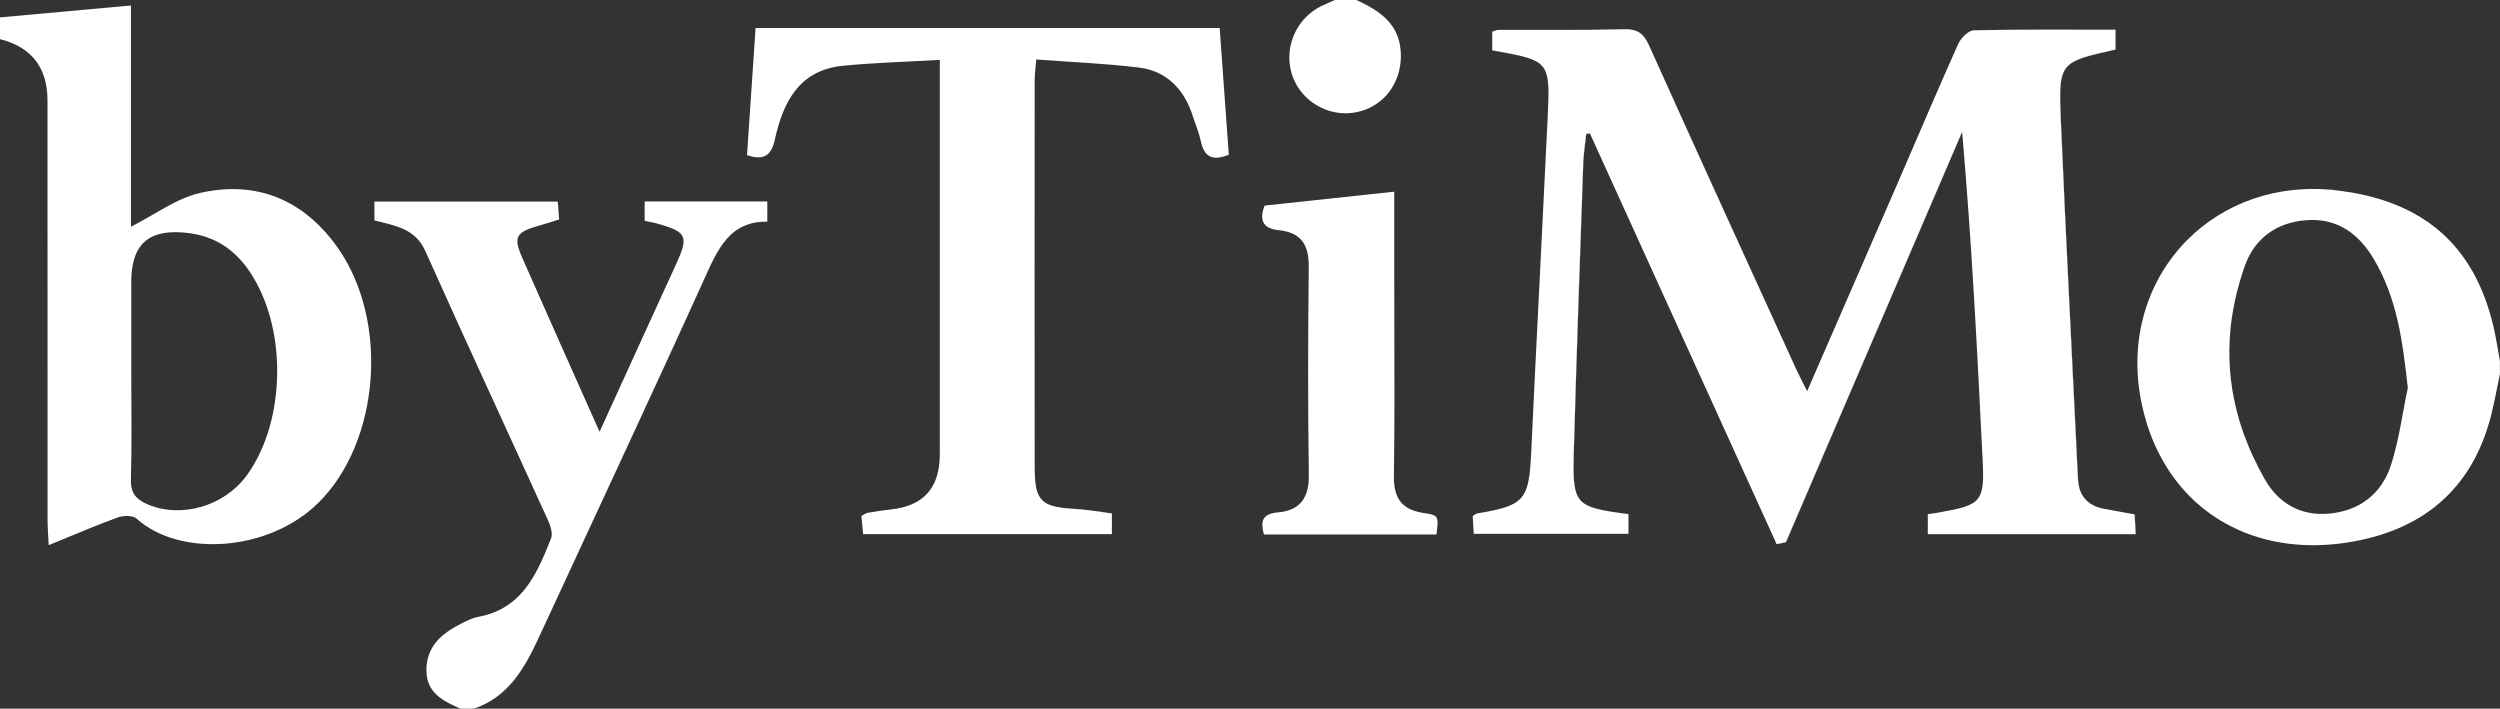 <svg xmlns="http://www.w3.org/2000/svg" id="Lager_1" viewBox="0 0 575.01 163"><rect x="0" y="0" width="575.01" height="163" fill="#333333" stroke="none"/><defs><style>.cls-1{fill:#fff;}</style></defs><path class="cls-1" d="m575.01,86.01s-.01.05-.01.05v-.05h.01Z"></path><path class="cls-1" d="m28.76,118.69c-.42.03-.84.1-1.22.19.38-.1.8-.16,1.22-.19Z"></path><path class="cls-1" d="m77.47,56.68c-7.75-10.78-18.53-15.22-31.38-12.32-5.53,1.25-10.48,5.02-15.97,7.78V1.26C19.75,2.2,9.87,3.1,0,4v5c7.29,1.85,10.93,6.57,10.93,14.16,0,32.16,0,64.32.01,96.48,0,1.72.15,3.44.26,5.75,5.74-2.34,10.75-4.51,15.87-6.37.15-.05.31-.1.47-.14.38-.1.8-.16,1.22-.19.7-.04,1.42.02,1.98.22.26.09.49.21.67.37,9.83,8.88,30.21,7.7,41.7-3.52,14.27-13.93,16.57-42.09,4.36-59.08Zm-13.95,33.44c-.06.66-.14,1.31-.23,1.97-.07.52-.15,1.03-.24,1.55-.18,1.03-.39,2.05-.64,3.05-.12.5-.25,1-.39,1.49-.15.51-.3,1.02-.47,1.52-.16.5-.33.99-.51,1.48-.36.98-.75,1.93-1.19,2.86-.86,1.86-1.87,3.6-3.02,5.2-.93,1.29-2.02,2.45-3.23,3.45-.22.19-.45.37-.69.55-.46.35-.95.69-1.44,1-.25.15-.5.3-.75.45-.68.39-1.37.73-2.09,1.04-.71.3-1.44.57-2.18.79-4.19,1.25-8.73,1.14-12.67-.59-2.56-1.13-3.76-2.61-3.67-5.65.24-8.31.08-16.63.08-24.94v-20.45c0-1.47.11-2.8.34-3.98.08-.39.17-.77.27-1.13,1.45-5.14,5.54-7.05,12.63-6.17,6.02.75,10.52,3.81,13.86,8.67,1.35,1.96,2.49,4.13,3.41,6.44.56,1.38,1.03,2.81,1.44,4.29.27.98.5,1.98.71,3,.91,4.57,1.13,9.4.67,14.11Z"></path><path class="cls-1" d="m515.23,97.28c.5,1.66,1.09,3.31,1.77,4.95.02.05.04.11.07.17.01.03.03.06.05.1-.72-1.73-1.35-3.47-1.89-5.22Zm1.58-37.37c.07-.16.14-.31.22-.46.03-.07.06-.15.1-.22-.12.22-.22.45-.32.68Zm-.23.59c.06-.2.15-.4.23-.59-.17.38-.33.78-.47,1.19.07-.2.15-.4.24-.6Zm20.33,57.48c-3.26.5-6.19.15-8.73-.94,2.54,1.1,5.47,1.45,8.73.95,1.21-.18,2.35-.47,3.42-.86-1.07.38-2.21.67-3.42.85Zm-9.97-1.56s-.08-.05-.13-.07c.04.02.08.05.13.07Zm0,0c.12.07.24.14.36.2.28.16.57.29.87.42h.01s0,0-.01,0c-.42-.18-.83-.39-1.23-.61Zm-6.74-7.49c.24.45.48.9.73,1.34.36.63.75,1.22,1.16,1.78-.41-.56-.79-1.15-1.15-1.78-.26-.45-.5-.9-.74-1.34Zm3.2,4.71s.01.02.02.02c.23.24.46.47.7.71.83.77,1.73,1.43,2.69,1.98-1.21-.69-2.33-1.58-3.33-2.63-.03-.03-.06-.05-.08-.08Zm0,0c-.45-.48-.88-1-1.28-1.55.4.55.83,1.07,1.28,1.55Zm-1.28-1.55s-.02-.03-.03-.04c0,.01.02.03.03.04Zm-1.92-3.16c-.15-.28-.31-.57-.46-.85.15.28.31.57.46.85Zm-2.03-4c.49,1.05,1.02,2.1,1.57,3.14-.34-.65-.67-1.3-.98-1.94-.21-.4-.4-.8-.59-1.2Zm-24.85-33.3c-.23.77-.44,1.54-.62,2.33.18-.79.39-1.56.62-2.33Zm-.64,2.42c-.18.78-.34,1.58-.48,2.38.14-.8.3-1.59.48-2.38Zm.02-.09s-.02.06-.02.09c0-.03.02-.06.02-.09Zm.64-2.4s-.01.05-.02.07c0-.02.01-.05.02-.07Zm16.75-21.97c-.61.38-1.21.78-1.79,1.19.59-.41,1.18-.81,1.79-1.19Zm-1.79,1.19s-.01.01-.02.02c0,0,.01-.01.02-.02Zm-14.19,18.49c-.28.75-.53,1.52-.77,2.29.23-.77.49-1.54.77-2.29Zm-2.26,9.7s0,.05,0,.07c0-.02,0-.05,0-.07Zm2.27-9.74c1.99-5.39,5.1-10.2,9.08-14.16,1.56-1.56,3.26-2.99,5.08-4.28-6.44,4.54-11.38,10.92-14.15,18.44Zm-1.92,7.19s-.01.06-.02.1c0-.03.01-.06.02-.1Zm45.32-32.65c-3.43-.41-6.75-.42-9.95-.1,3.2-.33,6.53-.3,9.96.11.53.06,1.06.13,1.58.21-.52-.09-1.05-.16-1.59-.22Zm-45.03,48.6s0,.01.01.02c-.74-3.69-1.01-7.3-.85-10.78-.15,3.48.11,7.08.84,10.76Zm-.3-15.85c-.14.81-.25,1.63-.34,2.45.09-.83.2-1.64.34-2.45Zm18.03-27s-.08.05-.12.07c.04-.03.08-.05.12-.07Zm-18.37,29.53c-.09.85-.15,1.7-.19,2.57.04-.86.1-1.72.19-2.57Zm-.19,2.57s0,0,0,0c0,0,0,0,0,0Zm2.48-12.37s0,.02-.01.03c0-.01,0-.02.01-.03Zm28.64-24.79c-.67.15-1.34.32-1.99.5.66-.18,1.32-.35,1.99-.5Zm-10.76,4.03c-.61.33-1.2.68-1.79,1.04.59-.36,1.18-.71,1.79-1.04Zm11.02-4.08c-.09.02-.18.03-.26.05.09-.02.18-.03.26-.05Zm4.51-.71c-.75.08-1.49.18-2.23.29.73-.11,1.48-.21,2.23-.29Zm.04,0s-.03,0-.04,0c.01,0,.03,0,.04,0Zm-2.26.29c-.06,0-.13.02-.19.03.06,0,.13-.02.19-.03Zm-4.84,1.05c-.65.18-1.29.38-1.92.59.63-.21,1.27-.41,1.92-.59Zm4.65-1.02c-.71.11-1.4.25-2.09.4.69-.15,1.39-.28,2.09-.4Zm-4.35.94c-.1.03-.2.05-.3.08.1-.03.2-.05.3-.08Zm-6.77,2.51c-.61.29-1.21.6-1.8.92.59-.32,1.19-.63,1.8-.92Zm.26-.12c-.09.04-.17.08-.26.12.09-.04.17-.08.26-.12Zm-2.06,1.04c-.07.04-.13.07-.2.11.07-.04.13-.07.2-.11Zm3.88-1.84c-.62.25-1.22.52-1.82.8.6-.28,1.21-.55,1.82-.8Zm.29-.12c-.1.04-.2.08-.29.12.1-.04.2-.08.29-.12Zm1.86-.7c-.63.22-1.25.45-1.86.7.61-.25,1.23-.48,1.86-.7Zm.31-.1c-.1.03-.21.07-.31.1.1-.04.21-.07.31-.1Zm29.99,64.56c.29-.52.56-1.07.78-1.63-.23.57-.49,1.11-.78,1.63Zm.8-63.72c1.02.36,2,.76,2.96,1.18-.96-.43-1.95-.82-2.96-1.18Z"></path><path class="cls-1" d="m517.26,102.84s.01.02.01.03c.04.08.07.16.11.25-.04-.09-.08-.19-.12-.28Zm-.68-42.34c.14-.36.28-.71.45-1.05-.08.15-.15.3-.22.46-.08.19-.17.39-.23.59Zm10.72,56.12c.28.16.57.29.87.42h0c-.3-.13-.59-.27-.87-.42Zm-7.1-7.69c-.15-.28-.31-.57-.46-.85.15.28.31.57.46.85Zm-2.03-4c.49,1.05,1.02,2.1,1.57,3.14-.34-.65-.67-1.3-.98-1.94-.21-.4-.4-.8-.59-1.2Zm3.95,7.16s-.02-.03-.03-.04c0,.01.02.03.03.04Zm1.28,1.55c-.45-.48-.88-1-1.28-1.55.4.55.83,1.07,1.28,1.55Zm-3.2-4.71c.24.45.48.9.73,1.34.36.63.75,1.22,1.16,1.78-.41-.56-.79-1.15-1.15-1.78-.26-.45-.5-.9-.74-1.34Zm3.22,4.73c.23.24.46.47.7.71-.25-.23-.48-.48-.72-.73,0,0,.01.02.02.02Zm-6.15-10.79c.04.08.07.16.11.25-.04-.09-.08-.19-.12-.28,0,0,.01.02.01.03Zm-.27-.64c.02.05.04.11.07.17.01.03.03.06.05.1-.72-1.73-1.35-3.47-1.89-5.22.5,1.66,1.09,3.31,1.77,4.95Zm.03-42.78c.03-.07.06-.15.1-.22-.12.22-.22.45-.32.68-.17.38-.33.78-.47,1.19.07-.2.15-.4.24-.6.14-.36.28-.71.45-1.05Z"></path><path class="cls-1" d="m574.99,86v-3c-.51-2.71-.9-5.45-1.54-8.13-.14-.58-.29-1.15-.44-1.72-.13-.47-.26-.93-.4-1.39-.05-.16-.1-.32-.15-.48-.27-.88-.56-1.73-.87-2.56-.11-.29-.22-.58-.33-.86-.14-.37-.29-.74-.44-1.09-.21-.5-.43-.99-.65-1.47-.22-.48-.45-.95-.69-1.41-.01-.01-.01-.02-.02-.03-.21-.41-.43-.82-.65-1.22-.19-.33-.37-.66-.57-.97-.18-.3-.36-.59-.54-.88-.16-.26-.32-.5-.49-.75-.09-.13-.17-.25-.25-.37-.08-.12-.17-.25-.26-.36-.19-.27-.38-.53-.57-.79-.24-.34-.5-.67-.77-.99-.18-.23-.38-.47-.58-.69-.41-.5-.85-.99-1.31-1.46-.27-.29-.55-.57-.84-.84-.15-.15-.3-.29-.46-.44-.2-.21-.41-.39-.62-.57-.2-.18-.41-.36-.62-.53-.21-.19-.42-.36-.64-.53-.11-.09-.21-.18-.32-.26-.11-.09-.22-.17-.33-.25-.43-.33-.87-.65-1.32-.96-.48-.33-.96-.65-1.45-.95-.21-.13-.43-.26-.65-.39-.77-.46-1.56-.89-2.37-1.29-.25-.12-.51-.25-.77-.37-.26-.13-.52-.25-.78-.36-.96-.42-1.94-.82-2.96-1.18-.51-.18-1.03-.36-1.55-.52-.4-.13-.81-.25-1.22-.37-.06-.02-.11-.03-.16-.04-.24-.07-.48-.14-.73-.2-.03-.01-.05-.02-.08-.02-.35-.1-.69-.19-1.05-.27-.33-.09-.66-.16-1-.23-.23-.06-.47-.11-.71-.16-.57-.12-1.13-.23-1.71-.33-.32-.06-.64-.12-.97-.16-.03,0-.06-.02-.09,0-.32-.06-.64-.11-.96-.15-.52-.08-1.05-.15-1.58-.21-13.76-1.65-25.97,2.94-34.33,11.28-9.1,9.07-13.65,22.57-10.7,37.32.01.06.02.12.04.19.04.25.09.5.16.74.06.32.13.64.21.95.13.57.28,1.13.44,1.68.05.21.11.42.18.62.09.36.2.72.32,1.08.03.09.06.19.09.28.14.44.29.88.45,1.31.1.3.21.59.33.88,0,.02.01.05.02.07.08.21.16.42.25.63.02.06.05.13.08.19.12.31.25.62.39.92.16.39.33.78.51,1.16.16.34.32.68.5,1.01.07.15.14.3.23.45.2.38.4.76.61,1.13.14.26.29.53.45.79.22.38.44.75.68,1.13.16.24.31.47.47.71.12.2.25.39.38.58.09.13.18.26.28.39.18.26.36.51.56.77.13.18.28.38.42.56.33.44.68.86,1.03,1.28.34.41.69.8,1.05,1.19.35.39.71.76,1.07,1.13.13.12.25.24.37.36.31.3.62.6.94.89h.01c.82.74,1.68,1.45,2.57,2.12.39.29.78.58,1.18.86.39.27.79.53,1.19.79.22.14.44.28.67.42,1.82,1.11,3.74,2.06,5.75,2.87.52.2,1.05.4,1.59.58.54.19,1.09.37,1.64.53.56.17,1.11.32,1.68.46.53.14,1.07.26,1.61.38.67.13,1.35.26,2.03.37.47.07.94.14,1.41.2.15.02.29.03.44.05.38.05.76.08,1.14.11h.04c.19.02.38.04.58.05.07.01.14.02.21.02.44.04.89.06,1.33.08.65.02,1.3.04,1.95.04.45,0,.9-.01,1.35-.02.51-.02,1.02-.04,1.54-.07.45-.02.91-.06,1.36-.1.18-.02.37-.03.56-.05.3-.03.61-.06.91-.09,1.15-.14,2.32-.31,3.49-.52,1.05-.19,2.07-.4,3.07-.64.51-.12,1-.25,1.49-.38,1.97-.54,3.84-1.18,5.61-1.92.44-.19.87-.38,1.3-.58,1.73-.8,3.37-1.7,4.9-2.71.77-.51,1.5-1.04,2.22-1.59.89-.69,1.73-1.42,2.54-2.2.18-.16.35-.33.52-.5.33-.32.64-.65.95-.98,1.24-1.33,2.38-2.78,3.42-4.33.26-.39.51-.78.76-1.18.24-.41.48-.81.72-1.23.23-.42.46-.84.68-1.27.22-.43.43-.86.64-1.31.21-.44.41-.89.61-1.35.39-.91.75-1.85,1.09-2.82.33-.97.64-1.96.93-2.98.02-.08.04-.16.06-.22h0c.02-.07.03-.12.04-.16.1-.39.2-.79.3-1.19.18-.74.35-1.49.52-2.24.33-1.5.62-3,.93-4.51.15-.76.3-1.5.46-2.25h0s-.01-.01-.01-.01Zm-21.62,5.41h-.01c-.41,2.11-.78,4.24-1.19,6.35-.12.59-.23,1.19-.35,1.78-.12.59-.24,1.18-.38,1.76-.04.17-.07.33-.11.5-.4,1.77-.86,3.51-1.42,5.23-.17.53-.36,1.03-.58,1.52-.22.56-.49,1.11-.78,1.63-.9,1.63-2.04,3.05-3.42,4.21-.41.35-.85.68-1.3.98-.44.31-.91.59-1.39.84-.67.36-1.37.67-2.11.92-1.07.39-2.21.68-3.42.86-3.26.5-6.19.15-8.73-.95h-.01c-.3-.13-.59-.26-.87-.42-1.15-.59-2.21-1.35-3.18-2.25-1.21-1.14-2.28-2.51-3.19-4.1-1.01-1.77-1.93-3.55-2.76-5.34.19.4.38.8.59,1.2-.5-1-.95-2-1.38-3h0c-.04-.1-.08-.18-.11-.26,0-.01-.01-.02-.01-.03-.04-.09-.07-.17-.1-.24-.02-.03-.03-.07-.04-.1-.02-.04-.04-.07-.05-.1-.03-.06-.05-.12-.07-.17-.68-1.64-1.27-3.29-1.77-4.95-.14-.47-.28-.94-.41-1.41-1.6-5.69-2.28-11.49-2-17.36.03-.77.09-1.54.15-2.32.19-2.18.52-4.37.98-6.57.13-.65.27-1.29.43-1.94.05-.21.1-.41.15-.62.39-1.56.85-3.13,1.38-4.7.14-.42.28-.83.43-1.25h0c.07-.21.15-.41.23-.61-.09.2-.17.4-.24.6.14-.41.3-.81.47-1.19.1-.23.2-.46.32-.68.07-.15.15-.3.23-.45h.01c.38-.73.81-1.41,1.28-2.05.24-.32.49-.63.75-.93.26-.29.53-.58.81-.84.97-.95,2.07-1.75,3.27-2.39.34-.19.69-.36,1.05-.52.36-.16.73-.3,1.11-.43.38-.14.77-.26,1.16-.36.4-.11.8-.21,1.21-.29,1.03-.21,2.11-.33,3.24-.37,6.62-.22,11.27,3.27,14.58,8.72,5.55,9.13,6.8,19.3,7.98,29.86h.01c-.16.73-.31,1.48-.45,2.23Z"></path><path class="cls-1" d="m176.47,46.33v4.66c-1.05-.02-2.01.06-2.9.23-.39.07-.77.16-1.14.28-.19.05-.37.11-.55.18-.18.05-.36.12-.53.2-.26.11-.51.22-.76.35-.49.25-.96.54-1.4.85-2.85,2.04-4.65,5.42-6.37,9.23-12.72,28.09-25.83,56-38.75,84-3.3,7.15-6.97,13.91-15.07,16.69h-3c-.13-.05-.26-.11-.39-.16-.12-.05-.25-.11-.38-.16-.25-.11-.51-.22-.76-.34-.74-.34-1.47-.7-2.14-1.11-.22-.13-.44-.27-.65-.42-.53-.36-1.02-.76-1.46-1.2-.14-.14-.28-.29-.41-.44-.11-.13-.22-.27-.32-.41-.15-.2-.29-.4-.41-.62-.07-.11-.13-.22-.19-.33-.58-1.13-.88-2.48-.81-4.15.09-2.02.66-3.67,1.56-5.07.15-.23.31-.46.48-.68.17-.21.34-.42.53-.63.19-.21.38-.4.58-.6.24-.23.5-.46.76-.67.02-.02.04-.03.06-.05.26-.22.53-.42.81-.62.29-.21.59-.41.9-.6.31-.2.62-.39.94-.57.52-.3,1.05-.58,1.59-.85.59-.29,1.2-.6,1.82-.86.15-.06.31-.12.46-.18.16-.06.32-.11.48-.17.31-.09.62-.18.93-.24h.02c.24-.04.48-.09.72-.15.16-.03.31-.06.46-.1.51-.12,1-.26,1.47-.43.25-.07.5-.16.74-.26.25-.09.48-.18.71-.29.23-.09.46-.2.69-.32.45-.21.88-.44,1.29-.7.21-.12.41-.24.61-.39.61-.39,1.17-.82,1.7-1.29.35-.3.69-.61,1.01-.95,3.43-3.49,5.42-8.3,7.34-13.14.45-1.13-.12-2.91-.69-4.17-9.38-20.64-18.95-41.2-28.2-61.9-1.19-2.65-2.95-4.13-5.01-5.08-.19-.09-.39-.18-.6-.26-.16-.07-.33-.14-.5-.19-.17-.07-.34-.13-.51-.18-.4-.15-.82-.28-1.24-.39-.27-.08-.55-.16-.83-.23-.31-.08-.63-.16-.96-.24-.69-.17-1.38-.34-2.08-.52v-4.33h42.16c.1,1.34.2,2.6.31,4.12-1.63.5-3.16,1.01-4.7,1.44-.21.06-.42.12-.62.18-.63.19-1.19.37-1.67.56-.28.11-.53.22-.76.34-.03.02-.07.04-.1.05-.15.08-.29.16-.42.24-1.79,1.13-1.68,2.68-.24,5.93,5.74,13.02,11.55,26,17.82,40.09v-.02s0,.01,0,.02c2.5-5.49,4.54-9.95,6.57-14.41,3.65-7.99,7.28-15.98,10.95-23.96,1.6-3.48,2.26-5.4,1.48-6.72-.03-.08-.08-.15-.14-.22-.14-.22-.34-.41-.58-.59-.08-.07-.16-.13-.25-.18-.09-.07-.18-.12-.28-.18-.39-.23-.86-.45-1.42-.65-.14-.06-.28-.12-.43-.16-.2-.08-.41-.15-.63-.21-.32-.12-.66-.22-1.03-.33s-.76-.22-1.17-.33c-.2-.06-.4-.1-.61-.15-.21-.05-.43-.1-.66-.14-.11-.03-.22-.05-.34-.07-.34-.07-.7-.15-1.09-.23v-4.45h28.19Z"></path><path class="cls-1" d="m128.61,50.48h-.02c-.11-1.52-.21-2.78-.31-4.12h.02c.1,1.34.19,2.6.31,4.12Z"></path><path class="cls-1" d="m124.42,68.99c-1.46-3.27-2.9-6.52-4.33-9.77h-.01c-1.44-3.25-1.55-4.8.24-5.93-1.77,1.14-1.65,2.69-.22,5.93,1.44,3.25,2.88,6.5,4.32,9.77Z"></path><path class="cls-1" d="m124.42,69c2.9,6.52,5.84,13.12,8.87,19.92-3.04-6.8-5.98-13.39-8.87-19.92Z"></path><path class="cls-1" d="m137.91,99.29v.02s0-.01,0-.02c-.78-1.76-1.55-3.49-2.32-5.22.77,1.72,1.55,3.46,2.33,5.22Z"></path><path class="cls-1" d="m169.19,53.08c-2.84,2.07-4.63,5.44-6.35,9.23-12.71,28.09-25.82,56.01-38.75,84-3.3,7.15-6.97,13.91-15.07,16.69h-.02c8.1-2.78,11.77-9.54,15.07-16.69,12.92-28,26.03-55.91,38.75-84,1.72-3.81,3.52-7.19,6.37-9.23Z"></path><rect class="cls-1" x="176.47" y="46.33" width=".02" height="4.66"></rect><path class="cls-1" d="m322.18,12.02c.07,1.2-.01,2.37-.22,3.48-.05.29-.11.57-.18.85-.09.37-.19.73-.32,1.09-.06.17-.12.35-.19.52-.06.18-.13.35-.21.52-.74,1.71-1.82,3.21-3.18,4.42-.54.48-1.13.91-1.75,1.29h-.01c-.31.2-.63.37-.96.54-.34.16-.69.32-1.04.46-.35.13-.71.25-1.08.36-.37.1-.75.19-1.14.27-2.21.43-4.44.25-6.48-.43-.97-.33-1.91-.77-2.78-1.31-.29-.18-.58-.37-.85-.57-.22-.16-.44-.33-.65-.51-.12-.09-.23-.19-.34-.29-.19-.17-.38-.35-.56-.53s-.36-.37-.53-.56c-.17-.19-.33-.39-.49-.59-.18-.23-.35-.47-.51-.71-.21-.29-.4-.6-.57-.92-.08-.15-.16-.29-.23-.44-.04-.07-.08-.15-.11-.22-.04-.07-.08-.15-.11-.23-.07-.14-.13-.27-.18-.41-.16-.39-.31-.8-.43-1.22-.44-1.5-.6-3.03-.5-4.52,0-.12.01-.23.03-.35,0-.02,0-.04.01-.06.01-.21.04-.42.07-.64.04-.3.1-.6.16-.89,0,0,0-.02.01-.03.04-.2.09-.39.15-.58,0-.04.01-.07.03-.11.04-.15.08-.3.13-.45.22-.72.51-1.42.86-2.08l.18-.33c.09-.19.2-.38.32-.56.09-.15.19-.3.29-.44.06-.1.12-.2.2-.29.08-.13.17-.25.27-.37.3-.4.63-.78.99-1.14.09-.1.18-.19.27-.27.18-.18.37-.36.56-.52,0-.01.01-.01.01-.01.24-.21.48-.41.74-.59.15-.12.31-.24.48-.34.03-.03.07-.06.11-.07.2-.14.41-.27.62-.39.2-.13.4-.24.61-.34.1-.06.2-.11.3-.15.01-.01.02-.02.03-.01t.02,0c.12-.06.24-.12.36-.17.87-.39,1.74-.78,2.61-1.17h-.02s.01-.01.02-.01h5s.01.01.01.01c0,.01.01.01.01.01h-.02c2.64,1.21,5.09,2.56,6.93,4.43.23.23.45.47.66.72.21.25.41.51.6.78.15.23.3.46.44.7.11.19.22.39.33.59.11.23.22.47.33.72.09.23.18.45.27.7h0c.16.51.3,1.03.41,1.59h0c.03.17.06.33.08.49.01.09.03.18.03.28.02.09.03.18.04.28.03.24.05.47.06.72Z"></path><path class="cls-1" d="m307,0s-.01.01-.02.01c-.86.39-1.73.77-2.59,1.16-.12.05-.24.11-.36.17.12-.07.24-.13.36-.18.86-.39,1.73-.77,2.59-1.16h.02Z"></path><path class="cls-1" d="m312.02.01c.65.3,1.3.61,1.92.94-.63-.32-1.27-.63-1.92-.93,0,0-.01,0-.01-.01h.01Z"></path><path class="cls-1" d="m316.62,2.54c-.55-.39-1.14-.74-1.74-1.09.6.34,1.19.7,1.74,1.09Z"></path><path class="cls-1" d="m321.97,10.25c-.11-.56-.25-1.08-.41-1.58.17.5.31,1.02.41,1.58Z"></path><path class="cls-1" d="m445.65,117.93c-.77.14-1.54.23-2.25.33v4.58h47.79c-.09-1.72-.16-3.14-.24-4.53-2.57-.47-4.84-.87-7.09-1.3-.96-.18-1.81-.47-2.53-.87-.12-.05-.24-.12-.35-.2-.12-.06-.23-.14-.33-.22-.12-.08-.24-.17-.35-.27-.06-.04-.13-.09-.19-.16-.07-.05-.13-.11-.18-.17-.27-.25-.5-.53-.71-.83-.2-.27-.37-.56-.52-.87.14.31.31.6.5.87-.78-1.09-1.19-2.48-1.28-4.18-1.32-27.43-2.76-54.84-3.93-82.28-.43-10.02-.41-12.64,4.85-14.48.18-.07.37-.13.57-.19,1.79-.58,4.12-1.09,7.15-1.77v-4.56c-11.02,0-21.81-.11-32.58.14-1.25.03-2.98,1.79-3.59,3.15-4.89,10.91-9.55,21.93-14.31,32.9-6.71,15.46-13.45,30.91-20.43,46.95-.01-.01-.01-.03-.02-.04,0,0-.01,0-.01.01,0-.01-.01-.01-.01-.02,0,0-.01.01-.01.02-.13-.26-.26-.52-.37-.77.06.12.13.25.2.38-.07-.13-.13-.25-.18-.38,0,0-.02-.02-.02-.03-.34-.67-.65-1.28-.94-1.86.28.58.59,1.19.92,1.86-.45-.89-.85-1.68-1.21-2.42,0-.01-.01-.01-.01-.01-.37-.75-.71-1.45-1.04-2.16-11.22-24.61-22.49-49.21-33.58-73.89-.15-.34-.3-.65-.45-.94.07.11.13.23.19.35-.21-.44-.43-.83-.67-1.18-.08-.13-.17-.25-.26-.36-.09-.11-.18-.22-.28-.32-.09-.1-.19-.2-.29-.29-.1-.09-.2-.18-.31-.26-.11-.09-.21-.16-.32-.23-.85-.52-1.92-.75-3.37-.71-9.66.25-19.33.11-28.99.15-.46,0-.91.27-1.4.43v4.27c3.64.65,6.29,1.12,8.2,1.74,1.16.36,2.04.79,2.72,1.34.07.06.14.12.21.19.07.06.14.13.2.2.09.08.17.16.23.25.04.05.08.09.11.14.05.05.09.1.12.16.04.05.08.1.11.16.06.08.11.17.15.26,1.11,2.03.97,5.31.69,11.22-1.22,25.61-2.58,51.21-3.78,76.82-.51,10.97-1.53,12.24-12.42,14.04-.29.04-.55.3-1.04.59.08,1.32.17,2.74.25,4.1h35.56v-4.53c-6.52-.87-9.74-1.41-11.27-3.52-.1-.13-.19-.27-.27-.42-.1-.16-.19-.33-.26-.52-.07-.14-.13-.3-.18-.46-.06-.17-.12-.36-.17-.56-.13-.48-.22-1-.3-1.59.03.35.08.67.14.98-.38-1.89-.35-4.5-.25-8.21.61-22.13,1.41-44.26,2.17-66.39.08-2.26.44-4.51.68-6.76h.02c.27-.04.54-.09.81-.13h.02v.03h.02c14.31,31.49,28.63,62.97,42.94,94.45.71-.15,1.41-.31,2.13-.46,13.51-31.46,27.01-62.91,40.52-94.37v.02s0-.01,0-.02v.08s.01-.03.02-.05c2.19,25.13,3.46,49.89,4.67,74.66h.02c.52,10.53.01,11.1-10.35,12.92Zm-83.29-5.16h-.01c-.04-.16-.08-.32-.11-.49.04.17.08.33.12.49Z"></path><path class="cls-1" d="m362.24,112.28c.04.17.08.33.12.49h-.01c-.04-.16-.08-.32-.11-.49Z"></path><path class="cls-1" d="m364.82,30.8h.02v.03c-.03.28-.06.56-.09.84-.07.56-.14,1.11-.21,1.66-.16,1.42-.33,2.84-.38,4.26-.76,22.13-1.56,44.26-2.17,66.39-.08,3.08-.11,5.41.09,7.2.03.35.08.67.14.98-.38-1.89-.35-4.5-.25-8.21.61-22.13,1.41-44.26,2.17-66.39.08-2.26.44-4.51.68-6.76Z"></path><rect class="cls-1" x="374.53" y="118.25" width=".02" height="4.53"></rect><path class="cls-1" d="m412.95,84.55c-11.22-24.61-22.49-49.21-33.58-73.89-.15-.34-.3-.65-.45-.94.07.11.13.23.19.35.1.2.19.4.29.62,11.09,24.67,22.36,49.27,33.58,73.89.41.88.83,1.74,1.31,2.7.28.58.59,1.19.92,1.86-.45-.89-.85-1.68-1.21-2.42,0-.01-.01-.01-.01-.01-.37-.75-.71-1.45-1.04-2.16Z"></path><path class="cls-1" d="m415.6,89.94c-.13-.26-.26-.52-.37-.77.06.12.13.25.2.38.05.12.12.24.18.37,0,0-.01.01-.01.02Z"></path><path class="cls-1" d="m410.76,124.69c13.51-31.46,27.01-62.91,40.52-94.37v.02c-13.51,31.45-27,62.9-40.51,94.35h-.01Z"></path><path class="cls-1" d="m478.7,113.42c.14.31.31.6.5.87-.78-1.09-1.19-2.48-1.28-4.18-1.32-27.43-2.76-54.84-3.93-82.28-.43-10.02-.41-12.64,4.85-14.48-5.24,1.85-5.26,4.47-4.83,14.48,1.17,27.44,2.61,54.85,3.93,82.28.02.4.06.78.12,1.14.06.42.15.81.26,1.18.11.35.23.68.38.99Z"></path><path class="cls-1" d="m486.56,6.83h.02v4.56h-.02v-4.56Z"></path><path class="cls-1" d="m491.21,122.84h-.02c-.09-1.72-.16-3.14-.24-4.53h.02c.02.34.04.67.06,1.01.04.76.08,1.54.13,2.4.01.36.03.73.05,1.12Z"></path><path class="cls-1" d="m353.76,14.39c-1.86-1.25-5.09-1.83-10.56-2.8v-.02h.02c3.64.65,6.29,1.12,8.2,1.74.95.31,1.72.65,2.34,1.08Z"></path><path class="cls-1" d="m362.24,112.28c.04.17.08.33.12.49h-.01c-.04-.16-.08-.32-.11-.49Z"></path><path class="cls-1" d="m365.65,30.67v.03c-.27.04-.54.09-.81.13-.03.28-.06.56-.09.84-.07.56-.13,1.11-.21,1.66-.16,1.42-.33,2.84-.38,4.26-.76,22.13-1.56,44.26-2.17,66.39-.08,3.08-.11,5.41.09,7.2.03.35.08.67.14.98-.38-1.89-.35-4.5-.25-8.21.61-22.13,1.41-44.26,2.17-66.39.08-2.26.44-4.51.68-6.76h.02c.27-.04.54-.09.81-.13Z"></path><polygon class="cls-1" points="374.56 118.25 374.56 122.81 338.95 122.81 338.95 122.78 374.53 122.78 374.53 118.25 374.56 118.25"></polygon><path class="cls-1" d="m412.98,84.58c.32.7.65,1.39,1.01,2.13-.37-.75-.71-1.45-1.04-2.16-11.22-24.61-22.49-49.21-33.58-73.89-.15-.34-.3-.65-.45-.94.07.11.13.23.19.35.1.2.19.4.29.62,11.09,24.67,22.36,49.27,33.58,73.89Z"></path><path class="cls-1" d="m415.21,89.14c-.45-.89-.85-1.68-1.21-2.42.1.18.19.37.29.56.28.58.59,1.19.92,1.86Z"></path><path class="cls-1" d="m415.61,89.92s-.01.01-.01.02c-.13-.26-.26-.52-.37-.77.06.12.13.25.2.38.05.12.12.24.18.37Z"></path><path class="cls-1" d="m451.29,30.4l-40.5,94.32c-.71.15-1.42.31-2.14.46l-.03-.03h.01c.71-.15,1.41-.31,2.13-.46,13.51-31.46,27.01-62.91,40.52-94.37v.08h0Z"></path><path class="cls-1" d="m474.02,27.86c1.17,27.43,2.61,54.85,3.93,82.28.02.39.05.76.11,1.11.06.42.15.81.26,1.18.1.35.23.68.38.99.14.31.31.6.5.87-.78-1.09-1.19-2.48-1.28-4.18-1.32-27.43-2.76-54.84-3.93-82.28-.43-10.02-.41-12.64,4.85-14.48.18-.06.37-.13.57-.19,1.79-.58,4.12-1.09,7.15-1.77v-4.56h.03v4.59c-12.92,2.88-13.15,2.89-12.57,16.44Z"></path><path class="cls-1" d="m491.22,122.87h-47.84v-.03h47.81c-.09-1.72-.16-3.14-.24-4.53t.02.01h.01c.02.33.03.66.05,1,.04.76.08,1.54.13,2.4.02.37.04.75.06,1.15Z"></path><path class="cls-1" d="m282.64,35.57c-3.35,1.38-5.61.91-6.44-3.08-.4-1.93-1.21-3.78-1.81-5.67-.09-.3-.19-.59-.3-.87-.05-.15-.1-.3-.16-.45-.26-.69-.55-1.34-.87-1.97-.17-.34-.35-.68-.54-1-.19-.32-.39-.63-.59-.94-.41-.6-.85-1.17-1.34-1.7-.21-.23-.43-.46-.66-.67-.06-.07-.12-.13-.19-.18-.15-.14-.3-.27-.45-.4-.15-.13-.31-.26-.47-.37-.21-.17-.43-.33-.66-.48-.14-.1-.29-.19-.43-.28-.2-.13-.4-.24-.62-.36-.11-.06-.22-.12-.33-.17-.16-.09-.33-.17-.49-.24-.84-.39-1.75-.69-2.73-.92-.13-.03-.27-.06-.4-.08-.21-.05-.43-.09-.65-.12-.23-.04-.46-.07-.69-.1-3.84-.46-7.71-.77-11.61-1.04-1.95-.13-3.92-.26-5.89-.39-1.98-.13-3.97-.26-5.98-.41-.17,2.2-.36,3.49-.36,4.77-.02,29.65-.03,59.3,0,88.95,0,.98.02,1.85.08,2.64.04.59.1,1.13.18,1.63.03.16.06.32.09.47.09.46.21.88.36,1.26.13.34.29.65.47.93.05.08.1.16.16.23.27.37.58.68.96.95.19.14.4.26.62.37,0,0,0,.01,0,.01.22.11.46.21.72.3.13.05.27.1.41.14.28.09.59.17.92.23.33.08.68.14,1.05.19.23.03.47.06.72.09.25.03.5.06.77.08.53.05,1.1.09,1.7.12,2.79.15,5.57.67,8.55,1.04v4.77h-57.22c-.06-.67-.12-1.36-.19-2.05-.06-.7-.13-1.41-.2-2.12.6-.31.99-.65,1.44-.73,1.8-.31,3.62-.59,5.43-.79.47-.05.92-.11,1.35-.19.33-.06.65-.12.96-.2.31-.07.62-.15.91-.24.78-.23,1.51-.52,2.18-.86.34-.17.66-.35.96-.55.27-.17.53-.36.78-.55.16-.13.31-.26.46-.4.42-.38.81-.79,1.17-1.25.09-.12.18-.24.26-.36.33-.48.63-.99.88-1.53.09-.2.18-.4.26-.61.08-.18.15-.37.21-.57.1-.27.18-.55.26-.84v-.05c.08-.31.15-.62.21-.95.04-.22.08-.44.11-.66.03-.18.05-.37.07-.56.04-.27.06-.55.08-.83.01-.19.02-.39.03-.58,0-.29.02-.59.02-.9V13.77c-8.07.47-15.22.65-22.31,1.36-10.05,1.01-13.72,8.34-15.63,16.95-.04.16-.07.32-.11.47-.08.31-.17.6-.26.87-.08.23-.17.45-.27.66-.05.1-.1.2-.15.3-.26.48-.57.87-.94,1.16-.08.06-.16.12-.24.17-.98.63-2.38.67-4.42-.03h-.01c.37-5.39.74-10.83,1.1-16.32.29-4.27.58-8.58.87-12.92h106.74c.68,9.49,1.38,19.21,2.1,29.13Z"></path><path class="cls-1" d="m171.84,35.68c.36-5.38.73-10.82,1.1-16.32-.36,5.49-.73,10.93-1.1,16.32Z"></path><path class="cls-1" d="m330.39,122.93h-39.68c-.42-1.5-.49-2.61-.15-3.41.08-.17.17-.32.28-.46.12-.14.25-.27.4-.39.15-.11.32-.21.51-.31.09-.04.2-.08.31-.13.11-.04.22-.08.34-.11.24-.07.5-.13.78-.18.28-.04.58-.08.91-.11,1.19-.1,2.22-.36,3.09-.76.19-.08.36-.17.53-.27.09-.05.18-.1.27-.16.06-.03.12-.07.17-.12.12-.07.23-.15.34-.25.02,0,.03-.01.05-.04.12-.08.23-.18.34-.3.01,0,.02,0,.02-.01.14-.13.28-.27.4-.42.02-.02.03-.04.05-.06.07-.08.13-.16.18-.24.1-.12.19-.25.27-.38.03-.05.06-.1.08-.15.02,0,.03-.03.02-.04.11-.15.19-.31.26-.47.13-.27.25-.55.34-.84.11-.3.2-.62.26-.95.03-.1.05-.2.07-.31.16-.81.22-1.71.21-2.7-.23-15.99-.19-32-.02-47.99.01-.69-.02-1.34-.09-1.94-.03-.28-.07-.54-.11-.8-.05-.29-.12-.58-.19-.85-.11-.44-.26-.86-.45-1.24-.19-.42-.42-.8-.7-1.14-.3-.36-.63-.69-1.02-.99-.12-.08-.25-.17-.39-.26-.05-.04-.11-.07-.17-.11-.17-.1-.36-.2-.56-.29-.22-.1-.45-.19-.7-.28-.24-.08-.5-.16-.76-.23-.54-.14-1.12-.24-1.76-.3-.31-.03-.6-.07-.87-.12-.14-.02-.27-.05-.4-.09-.13-.04-.25-.07-.37-.11-.16-.05-.3-.11-.44-.17-.14-.06-.27-.12-.39-.2-.07-.04-.13-.09-.19-.12-.06-.04-.12-.08-.17-.13-.07-.05-.13-.11-.19-.17-.23-.22-.41-.47-.55-.77-.05-.12-.09-.24-.13-.36-.02-.09-.04-.17-.06-.27-.15-.82,0-1.86.5-3.14,3.63-.39,7.29-.78,10.97-1.18,4.31-.46,8.67-.93,13.11-1.41,1.9-.2,3.81-.4,5.74-.61v17.91c0,4.51.01,9.02.02,13.52.01,4.39.02,8.77.02,13.16,0,1.55,0,3.1,0,4.64v.56c0,1.61-.01,3.22-.02,4.82v.38c-.01,1.67-.02,3.34-.04,5.01v.19c-.01,1.74-.03,3.47-.06,5.2v.39c0,.48,0,.93.07,1.37,0,.13.02.26.04.39,0,.04,0,.07.01.11.02.13.03.25.06.36,0,.03,0,.05.01.07,0,.11.03.21.06.31.02.15.05.29.1.43.01.09.04.18.07.27,0,.01,0,.02.01.03.04.14.07.27.13.39,0,.06.03.12.06.18.07.2.15.39.25.58.17.35.37.67.61.97.1.15.23.29.37.43.12.14.26.28.41.39.15.14.3.26.46.36.32.24.67.44,1.05.61.02.02.04.03.06.03.17.09.36.16.55.23.17.07.35.13.54.18.19.07.38.12.58.16.05.02.11.04.16.04.17.05.34.08.52.11.21.05.43.09.65.12.47.07.88.14,1.23.2.12.03.23.05.33.07.21.05.4.1.56.16.08.03.16.06.23.1.14.06.26.13.36.22.05.05.1.09.14.14.04.05.08.11.12.16.04.07.08.15.11.24.03.08.05.17.07.27.02.08.03.17.04.26.07.67-.05,1.65-.22,3.12Z"></path><path class="cls-1" d="m295.88,53.24c-.54-.13-1.12-.23-1.76-.29-.31-.03-.6-.07-.87-.13.27.05.56.09.87.12.64.06,1.22.16,1.76.3Z"></path><path class="cls-1" d="m300.63,57.78c-.12-.44-.27-.86-.45-1.24.19.38.34.8.45,1.24Z"></path><rect class="cls-1" x="290.71" y="122.93" width="39.68" height=".01"></rect></svg>